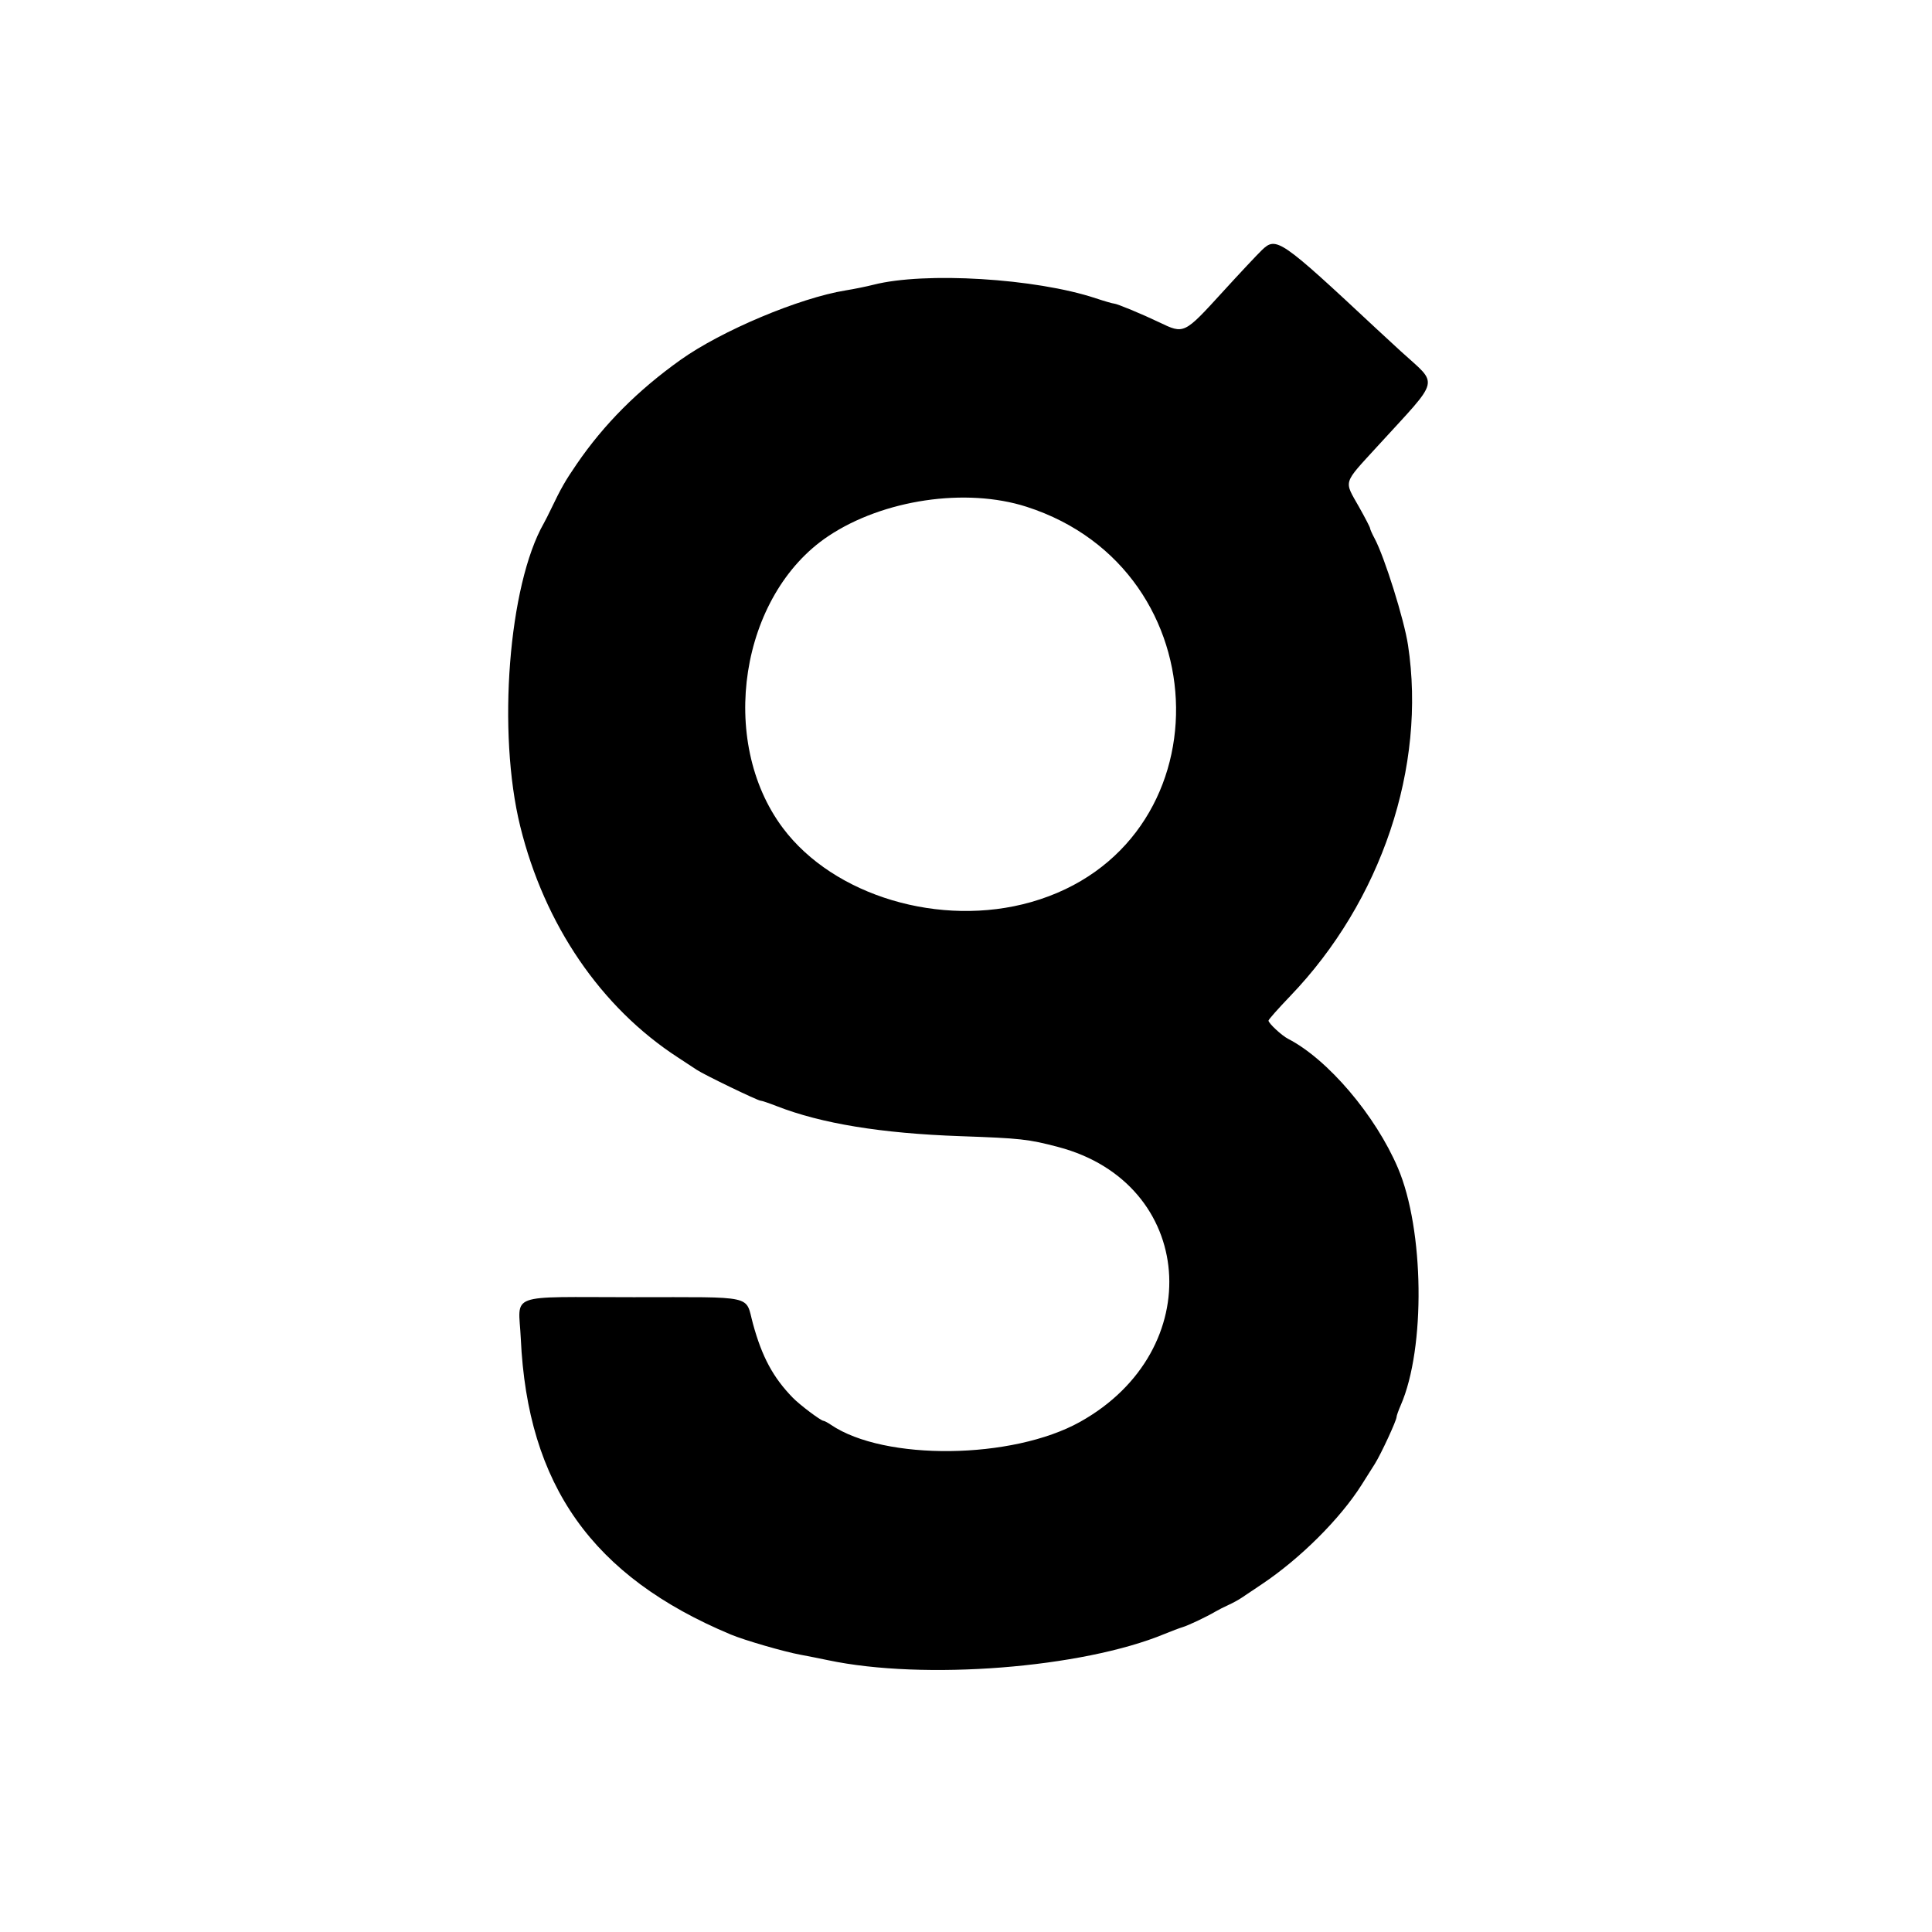 <svg id="svg" xmlns="http://www.w3.org/2000/svg" xmlns:xlink="http://www.w3.org/1999/xlink" width="200" height="200"
     viewBox="25 25 350 350" version="1.1">
    <g id="svgg">
        <path id="path0"
              d="M253.610 70.300 C 252.753 71.125,249.588 74.500,246.576 77.800 C 239.464 85.592,239.531 85.560,235.000 83.387 C 231.927 81.913,227.316 80.000,226.836 80.000 C 226.600 80.000,225.100 79.566,223.504 79.036 C 212.624 75.422,192.548 74.201,183.228 76.586 C 182.003 76.899,179.740 77.360,178.200 77.609 C 169.816 78.968,155.703 84.907,148.278 90.200 C 140.533 95.722,134.433 101.842,129.496 109.045 C 127.379 112.134,126.644 113.421,124.785 117.300 C 124.337 118.235,123.766 119.360,123.515 119.800 C 117.127 131.010,115.051 157.678,119.242 174.687 C 123.637 192.524,133.849 207.497,147.800 216.560 C 149.120 217.418,150.650 218.423,151.200 218.795 C 152.500 219.674,162.271 224.400,162.788 224.400 C 163.006 224.400,164.313 224.841,165.692 225.380 C 173.797 228.547,184.667 230.325,199.000 230.828 C 209.892 231.211,211.320 231.369,216.712 232.790 C 241.582 239.345,243.975 269.594,220.652 282.593 C 208.416 289.413,185.213 289.684,175.538 283.120 C 174.954 282.724,174.348 282.400,174.192 282.400 C 173.727 282.400,169.894 279.517,168.621 278.210 C 165.052 274.545,163.035 270.797,161.403 264.800 C 159.972 259.536,162.060 260.000,139.786 260.000 C 116.481 260.000,118.960 259.090,119.347 267.500 C 120.572 294.087,132.304 310.616,157.400 321.113 C 159.879 322.150,167.052 324.230,170.000 324.768 C 171.210 324.988,173.460 325.435,175.000 325.760 C 192.377 329.434,221.034 327.195,236.000 320.994 C 237.210 320.493,238.650 319.950,239.200 319.787 C 240.265 319.473,243.543 317.920,245.200 316.945 C 245.750 316.621,246.809 316.084,247.554 315.750 C 248.299 315.417,249.379 314.826,249.954 314.437 C 250.529 314.048,252.170 312.947,253.600 311.991 C 260.542 307.349,267.778 300.142,271.662 294.000 C 272.427 292.790,273.507 291.080,274.062 290.200 C 275.171 288.443,278.000 282.335,278.000 281.701 C 278.000 281.481,278.344 280.514,278.764 279.551 C 283.267 269.233,283.011 247.766,278.252 236.600 C 274.185 227.059,265.540 216.892,258.347 213.191 C 257.190 212.596,254.800 210.374,254.800 209.894 C 254.800 209.702,256.569 207.703,258.731 205.452 C 275.259 188.248,283.428 163.903,280.073 141.848 C 279.370 137.226,275.819 125.899,274.023 122.547 C 273.570 121.703,273.200 120.871,273.200 120.699 C 273.200 120.527,272.300 118.790,271.200 116.838 C 268.446 111.952,268.184 112.807,274.583 105.800 C 286.118 93.171,285.681 94.961,278.776 88.642 C 277.359 87.346,275.390 85.529,274.400 84.604 C 256.945 68.304,256.210 67.798,253.610 70.300 M210.968 116.806 C 246.653 128.271,247.235 178.328,211.800 188.418 C 195.392 193.090,176.052 187.320,166.822 175.000 C 154.982 159.196,159.094 132.782,175.054 122.126 C 184.979 115.499,199.982 113.277,210.968 116.806 "
              stroke="none" fill="#000000" fill-rule="evenodd"></path>
    </g>
</svg>
